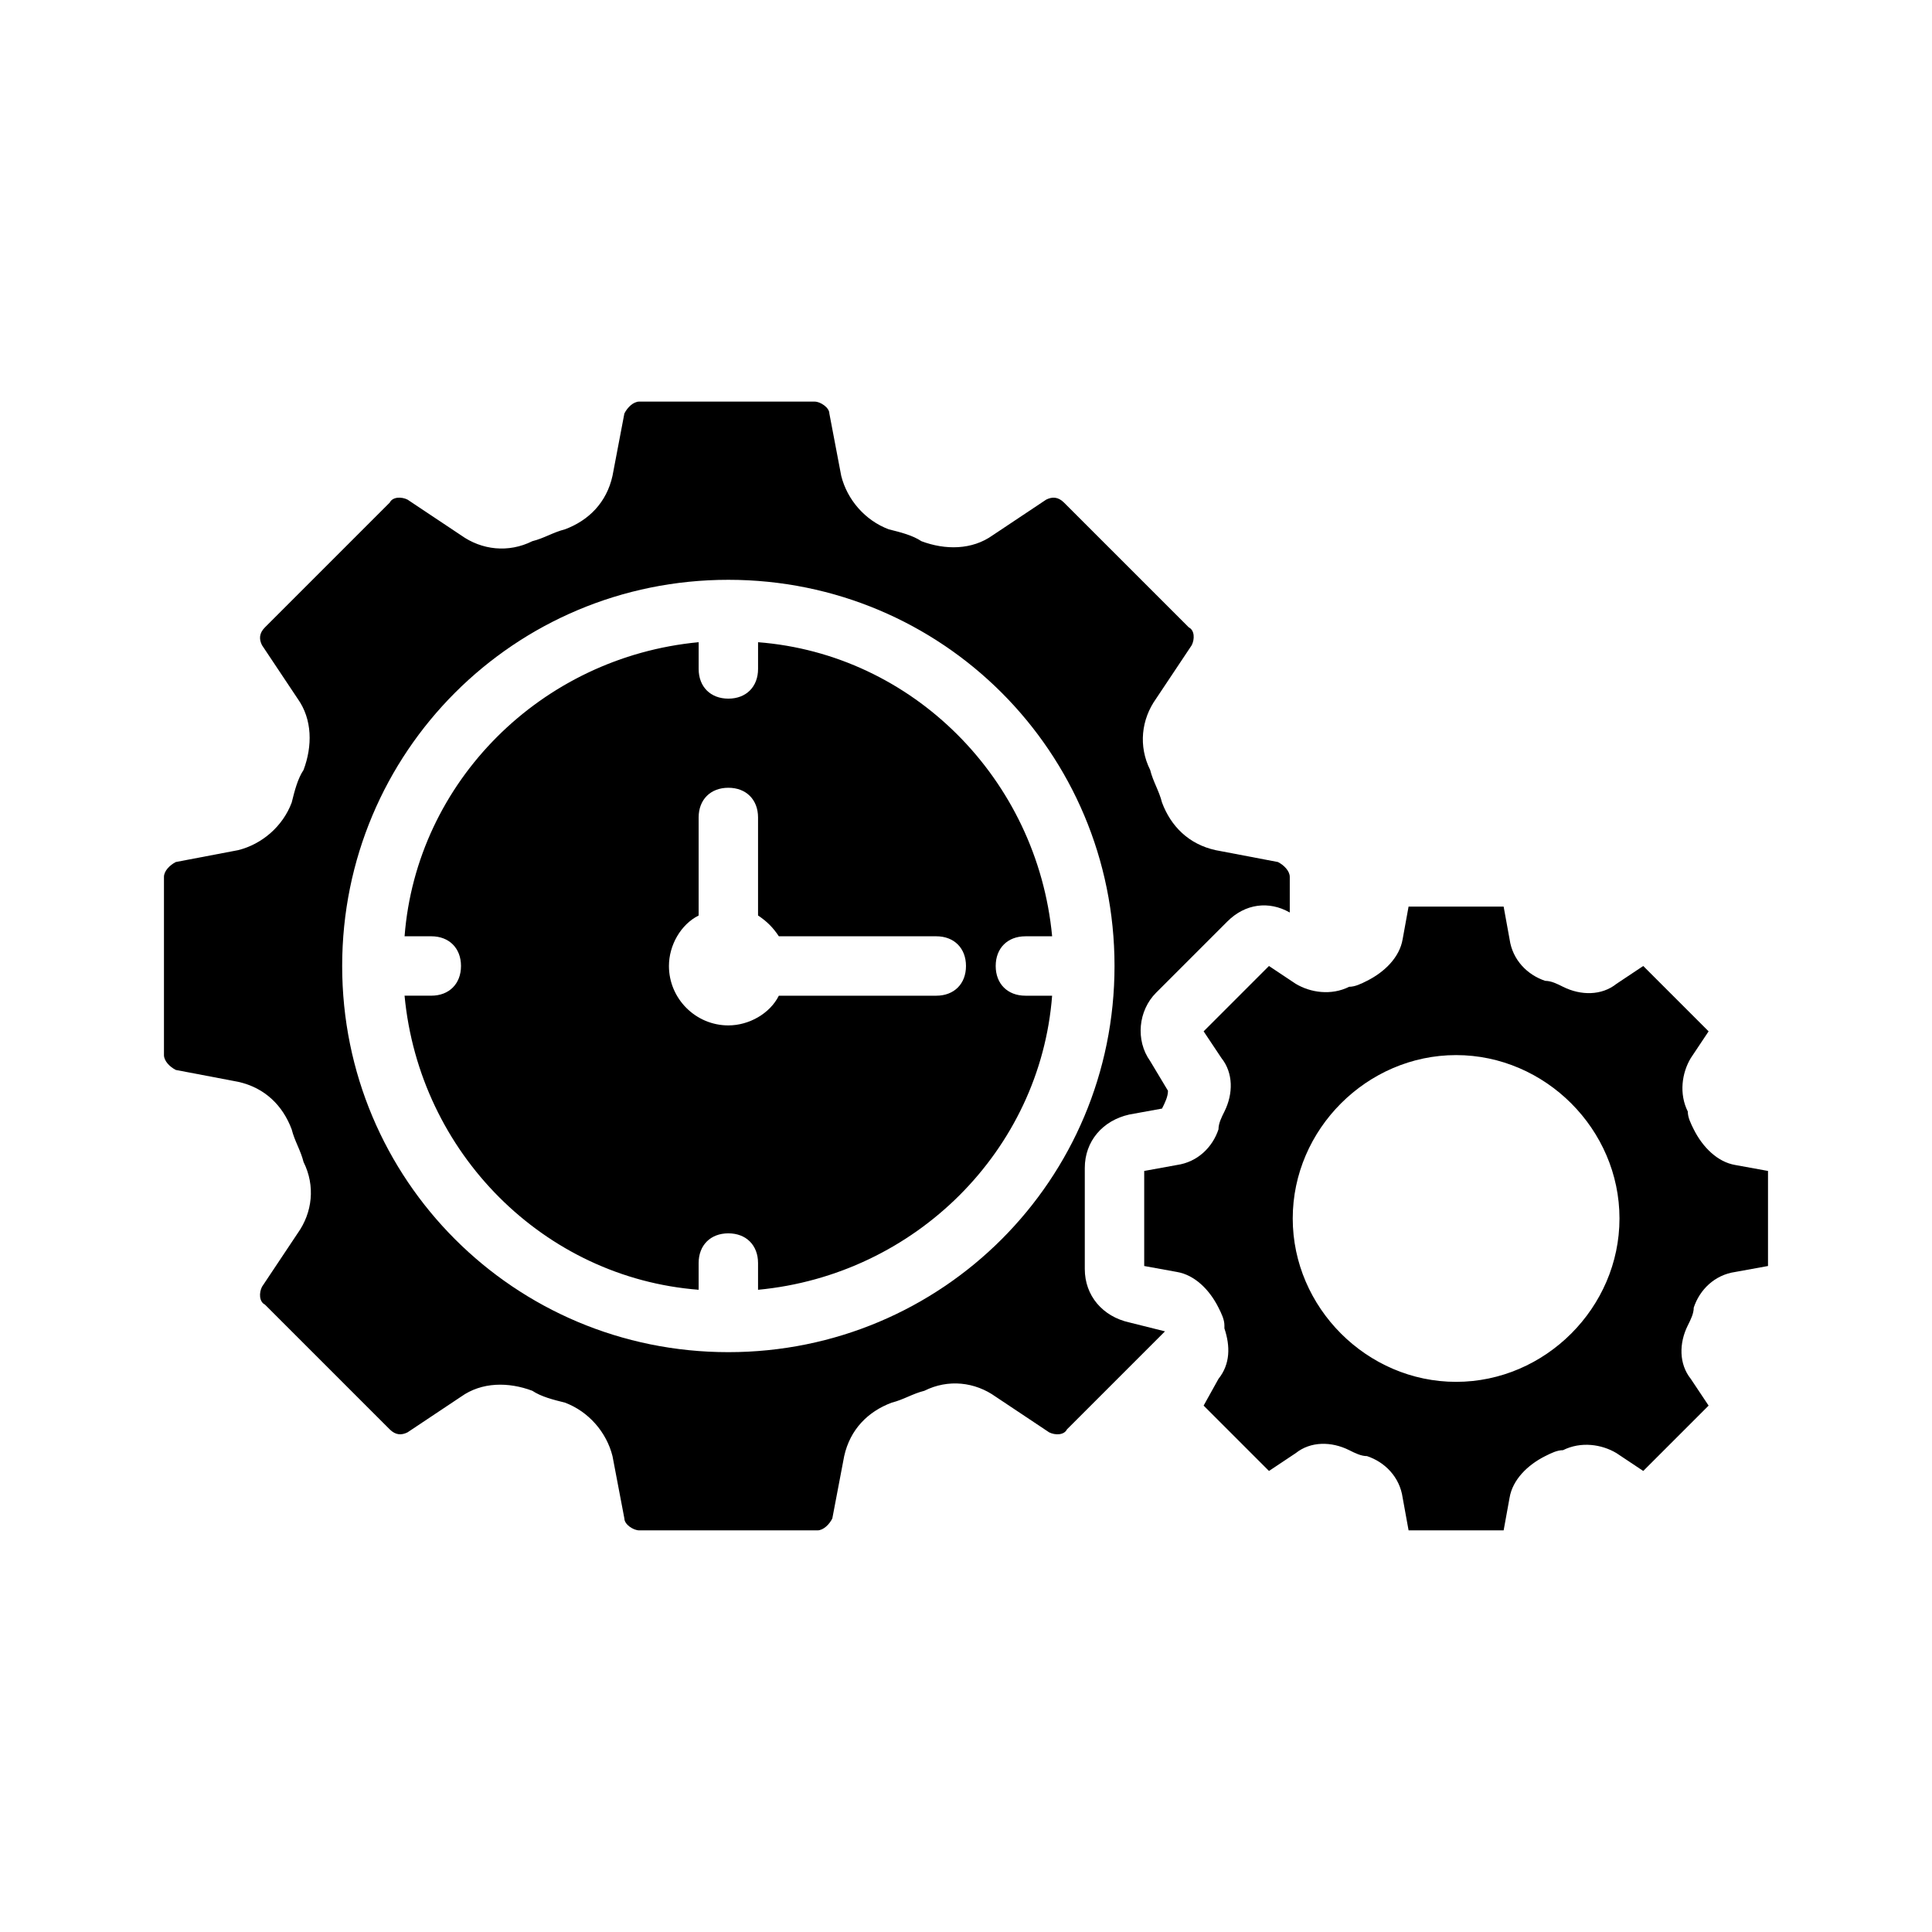 <?xml version="1.0" encoding="UTF-8"?>
<!-- Uploaded to: SVG Repo, www.svgrepo.com, Generator: SVG Repo Mixer Tools -->
<svg fill="#000000" width="800px" height="800px" version="1.1" viewBox="144 144 512 512" xmlns="http://www.w3.org/2000/svg">
 <g>
  <path d="m443.29 494.46c-7.086-1.574-11.809-7.086-11.809-14.168v-26.766c0-7.086 4.723-12.594 11.809-14.168l8.66-1.574c0.789-1.574 1.574-3.148 1.574-4.723l-4.723-7.871c-3.938-5.512-3.148-13.383 1.574-18.105l18.895-18.895c4.723-4.723 11.02-5.512 16.531-2.363v-9.445c0-1.574-1.574-3.148-3.148-3.938l-16.531-3.148c-7.086-1.574-11.809-6.297-14.168-12.594-0.789-3.148-2.363-5.512-3.148-8.66-3.148-6.297-2.363-13.383 1.574-18.895l9.445-14.168c0.789-1.574 0.789-3.938-0.789-4.723l-33.062-33.062c-1.574-1.574-3.148-1.574-4.723-0.789l-14.168 9.445c-5.512 3.938-12.594 3.938-18.895 1.574-2.363-1.574-5.512-2.363-8.66-3.148-6.297-2.363-11.02-7.871-12.594-14.168l-3.148-16.531c0-1.574-2.363-3.148-3.938-3.148h-46.445c-1.574 0-3.148 1.574-3.938 3.148l-3.148 16.531c-1.574 7.086-6.297 11.809-12.594 14.168-3.148 0.789-5.512 2.363-8.66 3.148-6.297 3.148-13.383 2.363-18.895-1.574l-14.168-9.445c-1.574-0.789-3.938-0.789-4.723 0.789l-33.062 33.062c-1.574 1.574-1.574 3.148-0.789 4.723l9.445 14.168c3.938 5.512 3.938 12.594 1.574 18.895-1.574 2.363-2.363 5.512-3.148 8.66-2.363 6.297-7.871 11.02-14.168 12.594l-16.531 3.148c-1.574 0.789-3.148 2.363-3.148 3.938v47.23c0 1.574 1.574 3.148 3.148 3.938l16.531 3.148c7.086 1.574 11.809 6.297 14.168 12.594 0.789 3.148 2.363 5.512 3.148 8.66 3.148 6.297 2.363 13.383-1.574 18.895l-9.445 14.168c-0.789 1.574-0.789 3.938 0.789 4.723l33.062 33.062c1.574 1.574 3.148 1.574 4.723 0.789l14.168-9.445c5.512-3.938 12.594-3.938 18.895-1.574 2.363 1.574 5.512 2.363 8.66 3.148 6.297 2.363 11.02 7.871 12.594 14.168l3.148 16.531c0 1.574 2.363 3.148 3.938 3.148h47.23c1.574 0 3.148-1.574 3.938-3.148l3.148-16.531c1.574-7.086 6.297-11.809 12.594-14.168 3.148-0.789 5.512-2.363 8.66-3.148 6.297-3.148 13.383-2.363 18.895 1.574l14.168 9.445c1.574 0.789 3.938 0.789 4.723-0.789l25.977-25.977zm-106.27 7.875c-56.68 0-102.34-45.656-102.34-102.34s45.656-102.34 102.34-102.34c56.68 0 102.34 45.656 102.34 102.34 0 56.676-45.66 102.34-102.34 102.34z"/>
  <path d="m407.87 400c0-4.723 3.148-7.871 7.871-7.871h7.086c-3.938-41.723-37-74.785-77.934-77.934v7.082c0 4.723-3.148 7.871-7.871 7.871-4.723 0-7.871-3.148-7.871-7.871v-7.086c-41.723 3.938-74.785 37-77.934 77.934h7.082c4.723 0 7.871 3.148 7.871 7.871s-3.148 7.871-7.871 7.871h-7.086c3.938 41.723 37 74.785 77.934 77.934v-7.082c0-4.723 3.148-7.871 7.871-7.871 4.723 0 7.871 3.148 7.871 7.871v7.086c41.723-3.938 74.785-37 77.934-77.934h-7.082c-4.723 0-7.871-3.148-7.871-7.871zm-15.746 7.871h-41.723c-2.363 4.723-7.871 7.871-13.383 7.871-8.66 0-15.742-7.086-15.742-15.742 0-5.512 3.148-11.02 7.871-13.383v-25.98c0-4.723 3.148-7.871 7.871-7.871 4.723 0 7.871 3.148 7.871 7.871v25.977c2.363 1.574 3.938 3.148 5.512 5.512h41.723c4.723 0 7.871 3.148 7.871 7.871 0.004 4.727-3.144 7.875-7.871 7.875z"/>
  <path d="m603.88 452.74c-4.723-0.789-8.66-4.723-11.02-9.445-0.789-1.574-1.574-3.148-1.574-4.723-2.363-4.723-1.574-10.234 0.789-14.168l4.723-7.086-17.32-17.32-7.086 4.723c-3.938 3.148-9.445 3.148-14.168 0.789-1.574-0.789-3.148-1.574-4.723-1.574-4.723-1.574-8.66-5.512-9.445-11.02l-1.578-8.664h-25.191l-1.574 8.66c-0.789 4.723-4.723 8.66-9.445 11.02-1.574 0.789-3.148 1.574-4.723 1.574-4.723 2.363-10.234 1.574-14.168-0.789l-7.086-4.719-17.316 17.316 4.723 7.086c3.148 3.938 3.148 9.445 0.789 14.168-0.789 1.574-1.574 3.148-1.574 4.723-1.574 4.723-5.512 8.66-11.02 9.445l-8.664 1.578v25.191l8.66 1.574c4.723 0.789 8.66 4.723 11.02 9.445 0.789 1.574 1.574 3.148 1.574 4.723v0.789c1.574 4.723 1.574 9.445-1.574 13.383l-3.934 7.082 17.32 17.32 7.086-4.723c3.938-3.148 9.445-3.148 14.168-0.789 1.574 0.789 3.148 1.574 4.723 1.574 4.723 1.574 8.66 5.512 9.445 11.02l1.574 8.66h25.191l1.574-8.66c0.789-4.723 4.723-8.66 9.445-11.02 1.574-0.789 3.148-1.574 4.723-1.574 4.723-2.363 10.234-1.574 14.168 0.789l7.086 4.723 17.32-17.32-4.723-7.086c-3.148-3.938-3.148-9.445-0.789-14.168 0.789-1.574 1.574-3.148 1.574-4.723 1.574-4.723 5.512-8.66 11.02-9.445l8.66-1.574v-25.191zm-73.996 57.465c-23.617 0-43.297-19.68-43.297-43.297 0-23.617 19.68-43.297 43.297-43.297 23.617 0 43.297 19.68 43.297 43.297 0 23.617-19.68 43.297-43.297 43.297z"/>
 </g>
</svg>